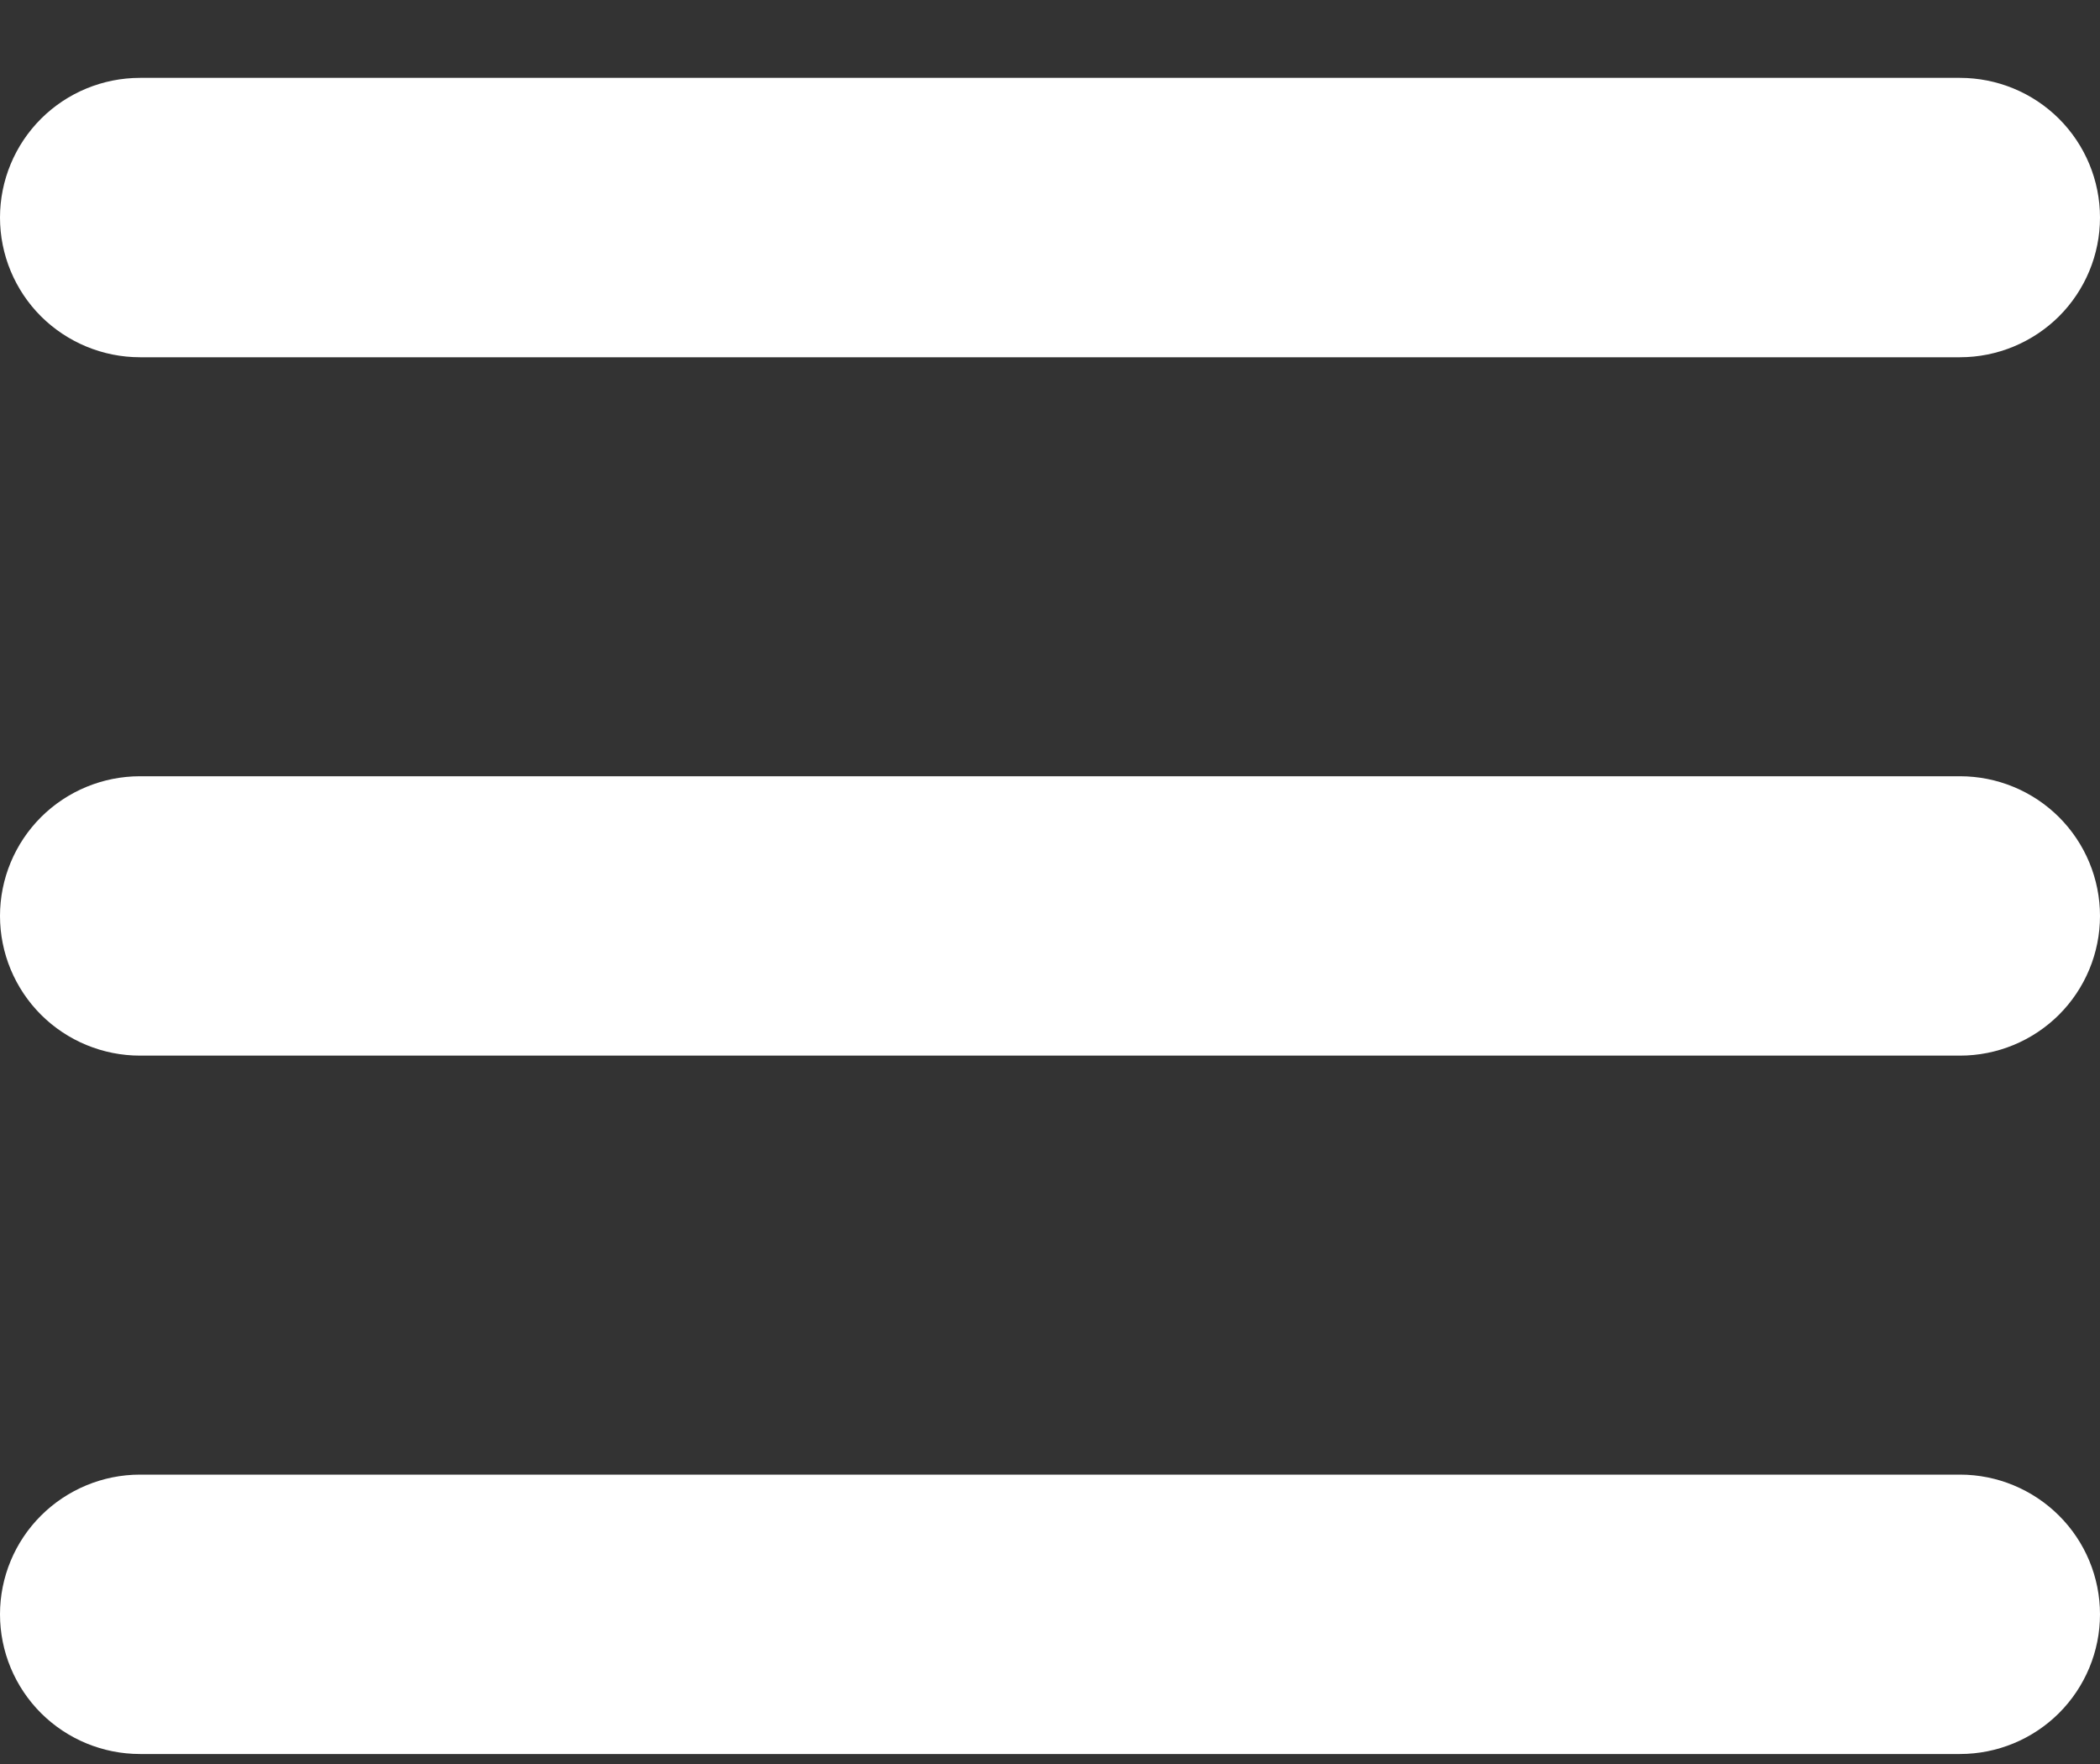 <svg width="25" height="21" viewBox="0 0 25 21" fill="none" xmlns="http://www.w3.org/2000/svg">
<rect x="0" y="0" width="25" height="21" fill="#333333" stroke="none"/>
<path d="M23.333 4.253H1.667C1.225 4.253 0.801 4.077 0.488 3.766C0.176 3.454 0 3.031 0 2.59C0 2.149 0.176 1.726 0.488 1.414C0.801 1.102 1.225 0.927 1.667 0.927H23.333C23.775 0.927 24.199 1.102 24.512 1.414C24.824 1.726 25 2.149 25 2.59C25 3.031 24.824 3.454 24.512 3.766C24.199 4.077 23.775 4.253 23.333 4.253ZM23.333 20.881H1.667C1.225 20.881 0.801 20.706 0.488 20.394C0.176 20.082 0 19.659 0 19.218C0 18.777 0.176 18.354 0.488 18.043C0.801 17.731 1.225 17.555 1.667 17.555H23.333C23.775 17.555 24.199 17.731 24.512 18.043C24.824 18.354 25 18.777 25 19.218C25 19.659 24.824 20.082 24.512 20.394C24.199 20.706 23.775 20.881 23.333 20.881ZM23.333 12.567H1.667C1.225 12.567 0.801 12.392 0.488 12.08C0.176 11.768 0 11.345 0 10.904C0 10.463 0.176 10.04 0.488 9.728C0.801 9.416 1.225 9.241 1.667 9.241H23.333C23.775 9.241 24.199 9.416 24.512 9.728C24.824 10.04 25 10.463 25 10.904C25 11.345 24.824 11.768 24.512 12.08C24.199 12.392 23.775 12.567 23.333 12.567Z" fill="white"/>
</svg>
